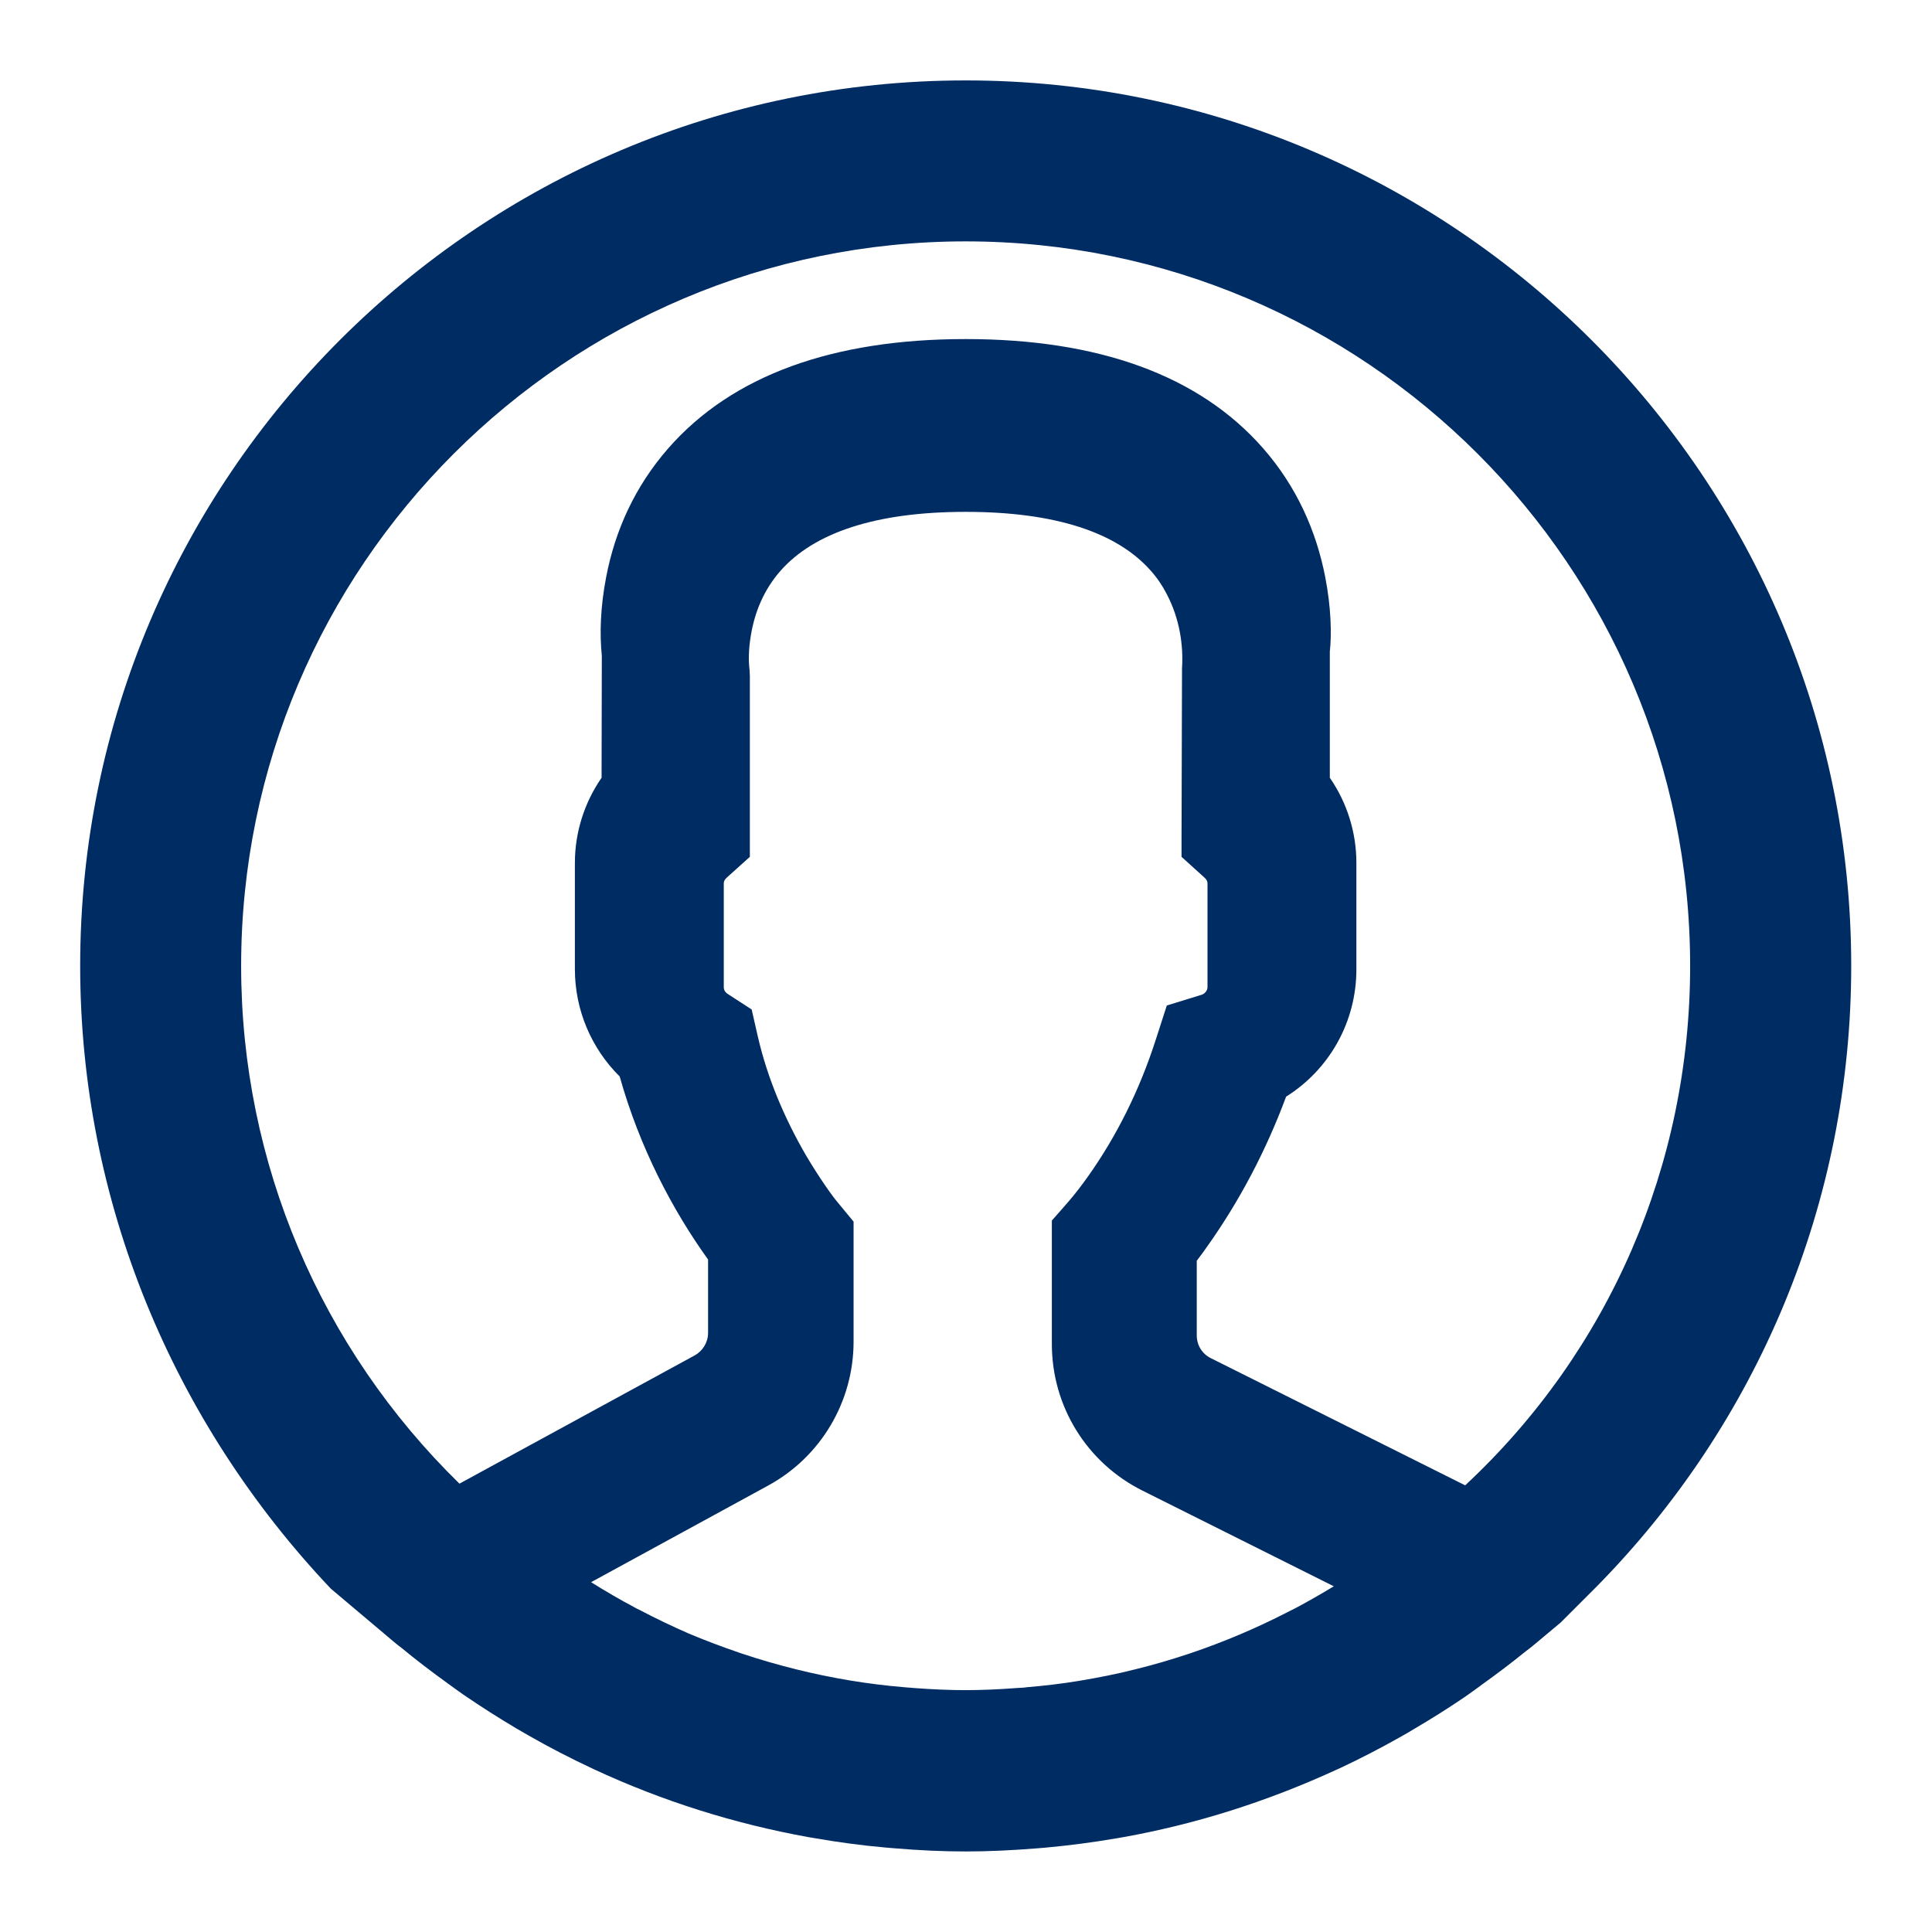 <svg width="16" height="16" viewBox="0 0 16 16" fill="none" xmlns="http://www.w3.org/2000/svg">
<path fill-rule="evenodd" clip-rule="evenodd" d="M0.664 7.999C0.664 3.956 3.954 0.666 7.997 0.666C12.041 0.666 15.331 3.956 15.331 7.999C15.331 9.954 14.558 11.788 13.214 13.148L12.925 13.437L12.694 13.63C12.659 13.658 12.659 13.658 12.636 13.675L12.636 13.675C12.51 13.777 12.396 13.863 12.273 13.951L12.227 13.985C12.179 14.02 12.157 14.035 12.127 14.056C11.996 14.145 11.857 14.233 11.705 14.322C11.667 14.345 11.647 14.357 11.588 14.39C11.428 14.48 11.267 14.563 11.106 14.639C11.086 14.648 11.064 14.658 11.064 14.658C10.488 14.922 9.902 15.107 9.3 15.215L9.247 15.224C9.05 15.258 8.857 15.283 8.662 15.301L8.59 15.307C8.377 15.324 8.185 15.333 7.997 15.333C7.807 15.333 7.611 15.324 7.398 15.306L7.398 15.306C7.351 15.302 7.351 15.302 7.328 15.3C7.136 15.283 6.942 15.257 6.741 15.222L6.693 15.214C6.076 15.102 5.481 14.914 4.918 14.652C4.715 14.557 4.548 14.47 4.38 14.374C4.332 14.347 4.332 14.347 4.281 14.317L4.281 14.317C4.131 14.228 3.985 14.135 3.843 14.038C3.806 14.012 3.776 13.991 3.713 13.945C3.571 13.842 3.443 13.745 3.324 13.646L3.324 13.646C3.301 13.629 3.301 13.629 3.275 13.608L2.739 13.156C1.431 11.774 0.664 9.946 0.664 7.999ZM13.997 7.999C13.997 4.691 11.306 1.999 7.997 1.999C4.689 1.999 1.997 4.691 1.997 7.999C1.997 9.635 2.659 11.167 3.805 12.287L5.753 11.225C5.821 11.187 5.864 11.116 5.864 11.038V10.431C5.569 10.02 5.298 9.506 5.132 8.915C4.896 8.681 4.761 8.363 4.761 8.027V7.146C4.761 6.894 4.839 6.648 4.982 6.441L4.984 5.43C4.966 5.255 4.971 5.031 5.02 4.779C5.094 4.392 5.259 4.027 5.535 3.712C6.066 3.106 6.902 2.808 7.997 2.808C9.093 2.808 9.929 3.106 10.46 3.712C10.736 4.027 10.9 4.393 10.975 4.779C11.024 5.031 11.029 5.255 11.013 5.396V6.441C11.156 6.648 11.233 6.894 11.233 7.146V8.028C11.233 8.461 11.011 8.856 10.651 9.082C10.486 9.526 10.268 9.941 10.001 10.318C9.971 10.361 9.941 10.402 9.911 10.441V11.058C9.911 11.14 9.955 11.212 10.028 11.248L12.134 12.301C13.324 11.192 13.997 9.649 13.997 7.999ZM8.711 11.13C8.711 11.647 9 12.114 9.462 12.345L11.046 13.137C10.942 13.2 10.839 13.259 10.738 13.313C10.719 13.323 10.719 13.323 10.697 13.334L10.696 13.334L10.663 13.351C10.402 13.485 10.135 13.598 9.863 13.69L9.836 13.699C9.688 13.748 9.543 13.79 9.396 13.826C9.25 13.863 9.1 13.893 8.931 13.921C8.798 13.943 8.657 13.96 8.503 13.973C8.491 13.975 8.485 13.975 8.479 13.976C8.471 13.976 8.464 13.977 8.448 13.978L8.427 13.979C8.271 13.991 8.131 13.997 7.997 13.997C7.863 13.997 7.722 13.991 7.563 13.979L7.542 13.977C7.526 13.976 7.519 13.976 7.512 13.975C7.506 13.975 7.5 13.974 7.49 13.973C7.335 13.96 7.191 13.942 7.039 13.917C6.733 13.866 6.434 13.791 6.143 13.694L6.114 13.684C5.971 13.635 5.829 13.581 5.703 13.528C5.562 13.466 5.434 13.405 5.295 13.332L5.27 13.32C5.262 13.315 5.258 13.313 5.255 13.312C5.252 13.311 5.25 13.309 5.247 13.307C5.135 13.248 5.022 13.182 4.895 13.103L6.361 12.303C6.798 12.065 7.069 11.608 7.069 11.11L7.069 10.237L7.069 10.117L6.937 9.957C6.896 9.91 6.784 9.753 6.676 9.57C6.497 9.262 6.356 8.93 6.277 8.588L6.255 8.492L6.225 8.36L6.029 8.233C6.006 8.219 5.994 8.198 5.994 8.176V7.316C5.994 7.299 6.002 7.283 6.02 7.267L6.1 7.195L6.21 7.096V5.597L6.207 5.543C6.199 5.478 6.198 5.384 6.218 5.264C6.25 5.066 6.328 4.882 6.463 4.728C6.741 4.412 7.251 4.239 7.997 4.239C8.741 4.239 9.25 4.41 9.529 4.725C9.582 4.784 9.626 4.849 9.662 4.919C9.77 5.124 9.801 5.345 9.789 5.533L9.785 6.947L9.785 7.096L9.975 7.268C9.993 7.284 10 7.3 10 7.317V8.176C10 8.202 9.979 8.23 9.949 8.239L9.829 8.276L9.663 8.327L9.571 8.612C9.438 9.025 9.25 9.405 9.011 9.742C8.954 9.822 8.899 9.893 8.853 9.946L8.794 10.014L8.711 10.108V11.13Z" fill="#002C64"/>
<mask id="mask0_21074_33032" style="mask-type:luminance" maskUnits="userSpaceOnUse" x="0" y="0" width="16" height="16">
<path fill-rule="evenodd" clip-rule="evenodd" d="M0.664 7.999C0.664 3.956 3.954 0.666 7.997 0.666C12.041 0.666 15.331 3.956 15.331 7.999C15.331 9.954 14.558 11.788 13.214 13.148L12.925 13.437L12.694 13.63C12.659 13.658 12.659 13.658 12.636 13.675L12.636 13.675C12.51 13.777 12.396 13.863 12.273 13.951L12.227 13.985C12.179 14.02 12.157 14.035 12.127 14.056C11.996 14.145 11.857 14.233 11.705 14.322C11.667 14.345 11.647 14.357 11.588 14.39C11.428 14.48 11.267 14.563 11.106 14.639C11.086 14.648 11.064 14.658 11.064 14.658C10.488 14.922 9.902 15.107 9.3 15.215L9.247 15.224C9.05 15.258 8.857 15.283 8.662 15.301L8.59 15.307C8.377 15.324 8.185 15.333 7.997 15.333C7.807 15.333 7.611 15.324 7.398 15.306L7.398 15.306C7.351 15.302 7.351 15.302 7.328 15.3C7.136 15.283 6.942 15.257 6.741 15.222L6.693 15.214C6.076 15.102 5.481 14.914 4.918 14.652C4.715 14.557 4.548 14.47 4.38 14.374C4.332 14.347 4.332 14.347 4.281 14.317L4.281 14.317C4.131 14.228 3.985 14.135 3.843 14.038C3.806 14.012 3.776 13.991 3.713 13.945C3.571 13.842 3.443 13.745 3.324 13.646L3.324 13.646C3.301 13.629 3.301 13.629 3.275 13.608L2.739 13.156C1.431 11.774 0.664 9.946 0.664 7.999ZM13.997 7.999C13.997 4.691 11.306 1.999 7.997 1.999C4.689 1.999 1.997 4.691 1.997 7.999C1.997 9.635 2.659 11.167 3.805 12.287L5.753 11.225C5.821 11.187 5.864 11.116 5.864 11.038V10.431C5.569 10.02 5.298 9.506 5.132 8.915C4.896 8.681 4.761 8.363 4.761 8.027V7.146C4.761 6.894 4.839 6.648 4.982 6.441L4.984 5.43C4.966 5.255 4.971 5.031 5.02 4.779C5.094 4.392 5.259 4.027 5.535 3.712C6.066 3.106 6.902 2.808 7.997 2.808C9.093 2.808 9.929 3.106 10.46 3.712C10.736 4.027 10.9 4.393 10.975 4.779C11.024 5.031 11.029 5.255 11.013 5.396V6.441C11.156 6.648 11.233 6.894 11.233 7.146V8.028C11.233 8.461 11.011 8.856 10.651 9.082C10.486 9.526 10.268 9.941 10.001 10.318C9.971 10.361 9.941 10.402 9.911 10.441V11.058C9.911 11.14 9.955 11.212 10.028 11.248L12.134 12.301C13.324 11.192 13.997 9.649 13.997 7.999ZM8.711 11.13C8.711 11.647 9 12.114 9.462 12.345L11.046 13.137C10.942 13.2 10.839 13.259 10.738 13.313C10.719 13.323 10.719 13.323 10.697 13.334L10.696 13.334L10.663 13.351C10.402 13.485 10.135 13.598 9.863 13.69L9.836 13.699C9.688 13.748 9.543 13.79 9.396 13.826C9.25 13.863 9.1 13.893 8.931 13.921C8.798 13.943 8.657 13.96 8.503 13.973C8.491 13.975 8.485 13.975 8.479 13.976C8.471 13.976 8.464 13.977 8.448 13.978L8.427 13.979C8.271 13.991 8.131 13.997 7.997 13.997C7.863 13.997 7.722 13.991 7.563 13.979L7.542 13.977C7.526 13.976 7.519 13.976 7.512 13.975C7.506 13.975 7.5 13.974 7.49 13.973C7.335 13.96 7.191 13.942 7.039 13.917C6.733 13.866 6.434 13.791 6.143 13.694L6.114 13.684C5.971 13.635 5.829 13.581 5.703 13.528C5.562 13.466 5.434 13.405 5.295 13.332L5.27 13.32C5.262 13.315 5.258 13.313 5.255 13.312C5.252 13.311 5.25 13.309 5.247 13.307C5.135 13.248 5.022 13.182 4.895 13.103L6.361 12.303C6.798 12.065 7.069 11.608 7.069 11.11L7.069 10.237L7.069 10.117L6.937 9.957C6.896 9.91 6.784 9.753 6.676 9.57C6.497 9.262 6.356 8.93 6.277 8.588L6.255 8.492L6.225 8.36L6.029 8.233C6.006 8.219 5.994 8.198 5.994 8.176V7.316C5.994 7.299 6.002 7.283 6.02 7.267L6.1 7.195L6.21 7.096V5.597L6.207 5.543C6.199 5.478 6.198 5.384 6.218 5.264C6.25 5.066 6.328 4.882 6.463 4.728C6.741 4.412 7.251 4.239 7.997 4.239C8.741 4.239 9.25 4.41 9.529 4.725C9.582 4.784 9.626 4.849 9.662 4.919C9.77 5.124 9.801 5.345 9.789 5.533L9.785 6.947L9.785 7.096L9.975 7.268C9.993 7.284 10 7.3 10 7.317V8.176C10 8.202 9.979 8.23 9.949 8.239L9.829 8.276L9.663 8.327L9.571 8.612C9.438 9.025 9.25 9.405 9.011 9.742C8.954 9.822 8.899 9.893 8.853 9.946L8.794 10.014L8.711 10.108V11.13Z" fill="white"/>
</mask>
<g mask="url(#mask0_21074_33032)">
</g>
</svg>
